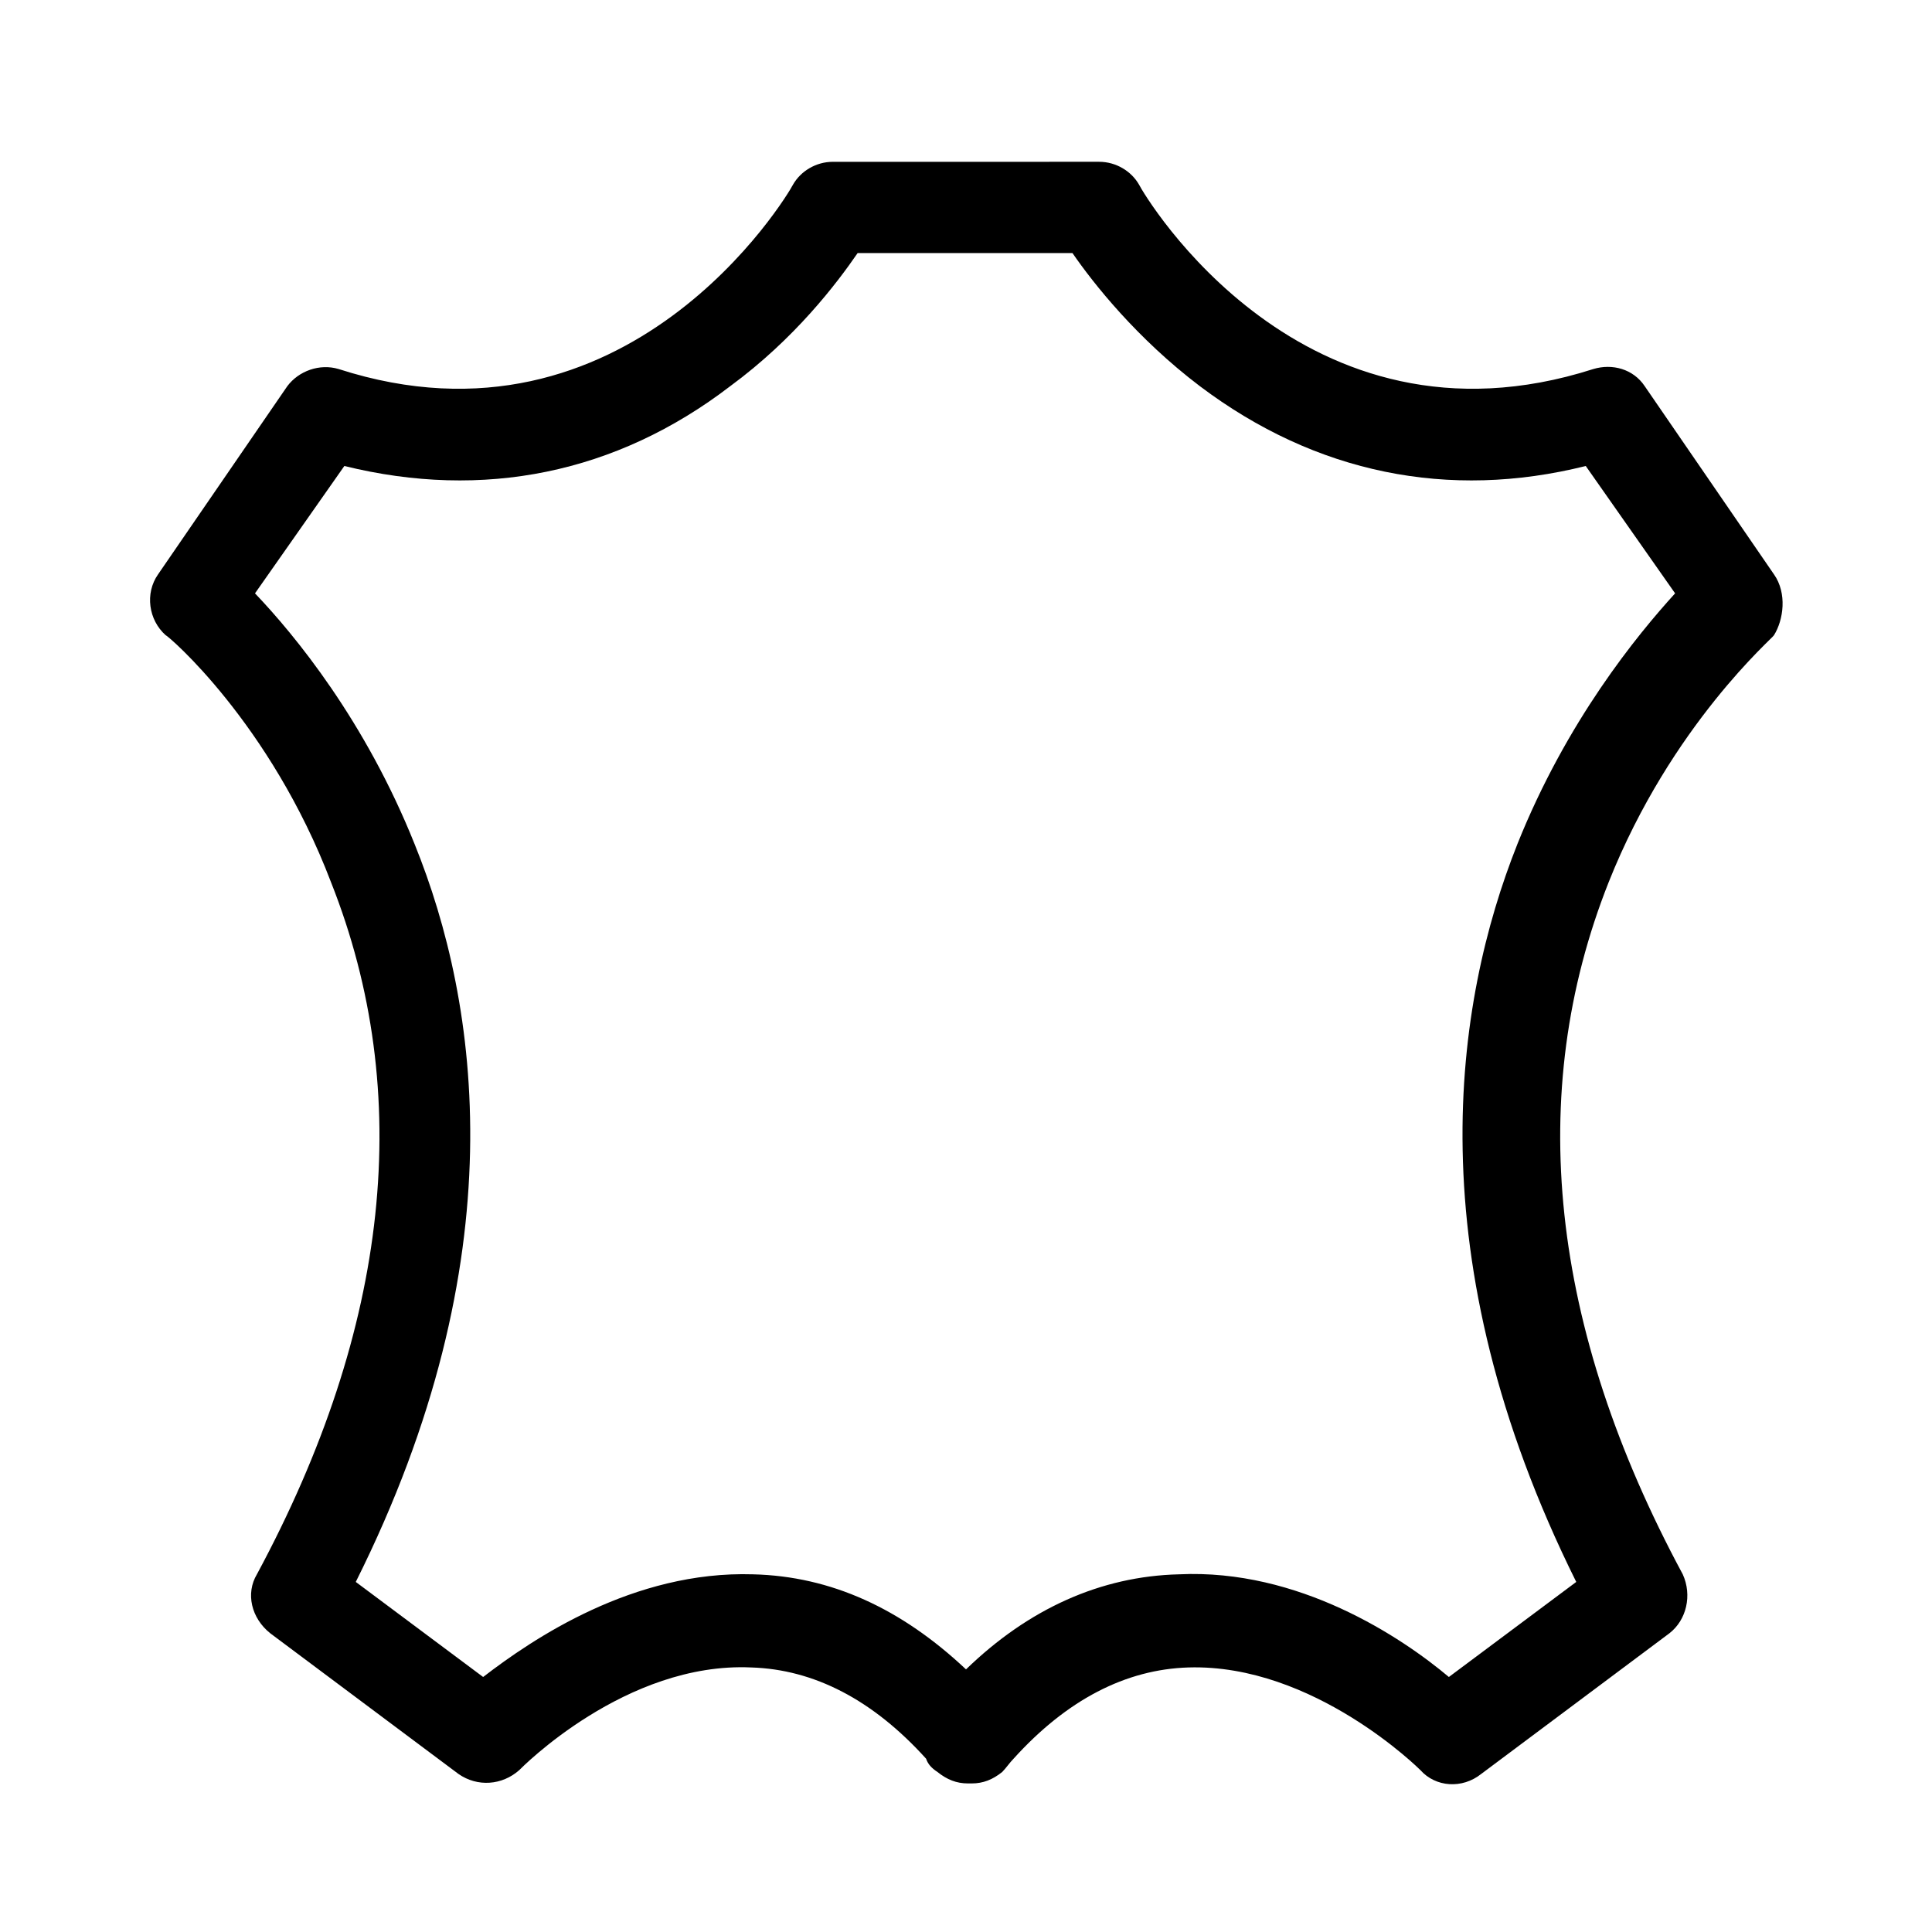 <?xml version="1.0" encoding="UTF-8"?>
<!-- Uploaded to: ICON Repo, www.iconrepo.com, Generator: ICON Repo Mixer Tools -->
<svg fill="#000000" width="800px" height="800px" version="1.1" viewBox="144 144 512 512" xmlns="http://www.w3.org/2000/svg">
 <path d="m614.12 296.21-34.258-49.879c-3.023-4.535-8.566-6.047-13.602-4.535-77.082 24.688-118.9-45.848-120.41-48.871-2.016-3.527-6.047-6.047-10.578-6.047l-35.27 0.004h-35.27c-4.535 0-8.566 2.519-10.578 6.047-1.512 3.023-43.832 73.555-120.41 48.871-5.039-1.512-10.578 0.504-13.602 4.535l-34.258 49.879c-3.527 5.039-2.519 12.09 2.016 16.121 0.504 0 27.711 23.176 43.832 65.496 22.164 55.918 15.613 117.89-19.652 183.38-3.023 5.039-1.512 11.586 3.527 15.617l49.879 37.281c5.039 3.527 11.586 3.023 16.121-1.008 0.504-0.504 28.215-28.719 61.465-27.207 16.625 0.504 32.242 8.566 46.352 24.184 0.504 1.512 1.512 2.519 3.023 3.527 2.519 2.016 5.039 3.023 8.062 3.023h0.504 0.504c3.023 0 5.543-1.008 8.062-3.023 1.008-1.008 2.016-2.519 3.023-3.527 14.105-15.617 29.727-23.68 46.352-24.184 33.25-1.008 61.465 27.207 61.465 27.207 4.031 4.535 11.082 5.039 16.121 1.008l49.879-37.281c4.535-3.527 6.047-10.078 3.527-15.617-35.266-65.496-41.816-127.46-19.648-183.39 16.625-41.816 43.832-64.992 43.832-65.496 2.508-4.031 3.516-11.086-0.012-16.121zm-68.016 71.539c-16.625 41.816-27.207 109.33 15.617 195.48l-33.754 25.191c-12.594-10.578-39.801-28.719-71.539-27.207-20.656 0.504-39.801 9.07-56.426 25.191-17.129-16.121-35.77-24.688-56.426-25.191-31.738-1.008-58.441 17.129-71.539 27.207l-33.754-25.191c42.816-85.645 32.742-153.16 15.613-195.48-13.098-32.746-31.738-55.418-42.32-66.504l23.68-33.754c36.777 9.07 72.043 2.016 102.27-21.16 17.129-12.594 28.215-27.207 33.754-35.266h56.934c5.543 8.062 17.129 22.672 33.754 35.266 30.73 23.176 66 30.23 102.27 21.16l23.68 33.754c-10.078 11.086-28.719 33.758-41.82 66.504z"/>
</svg>
